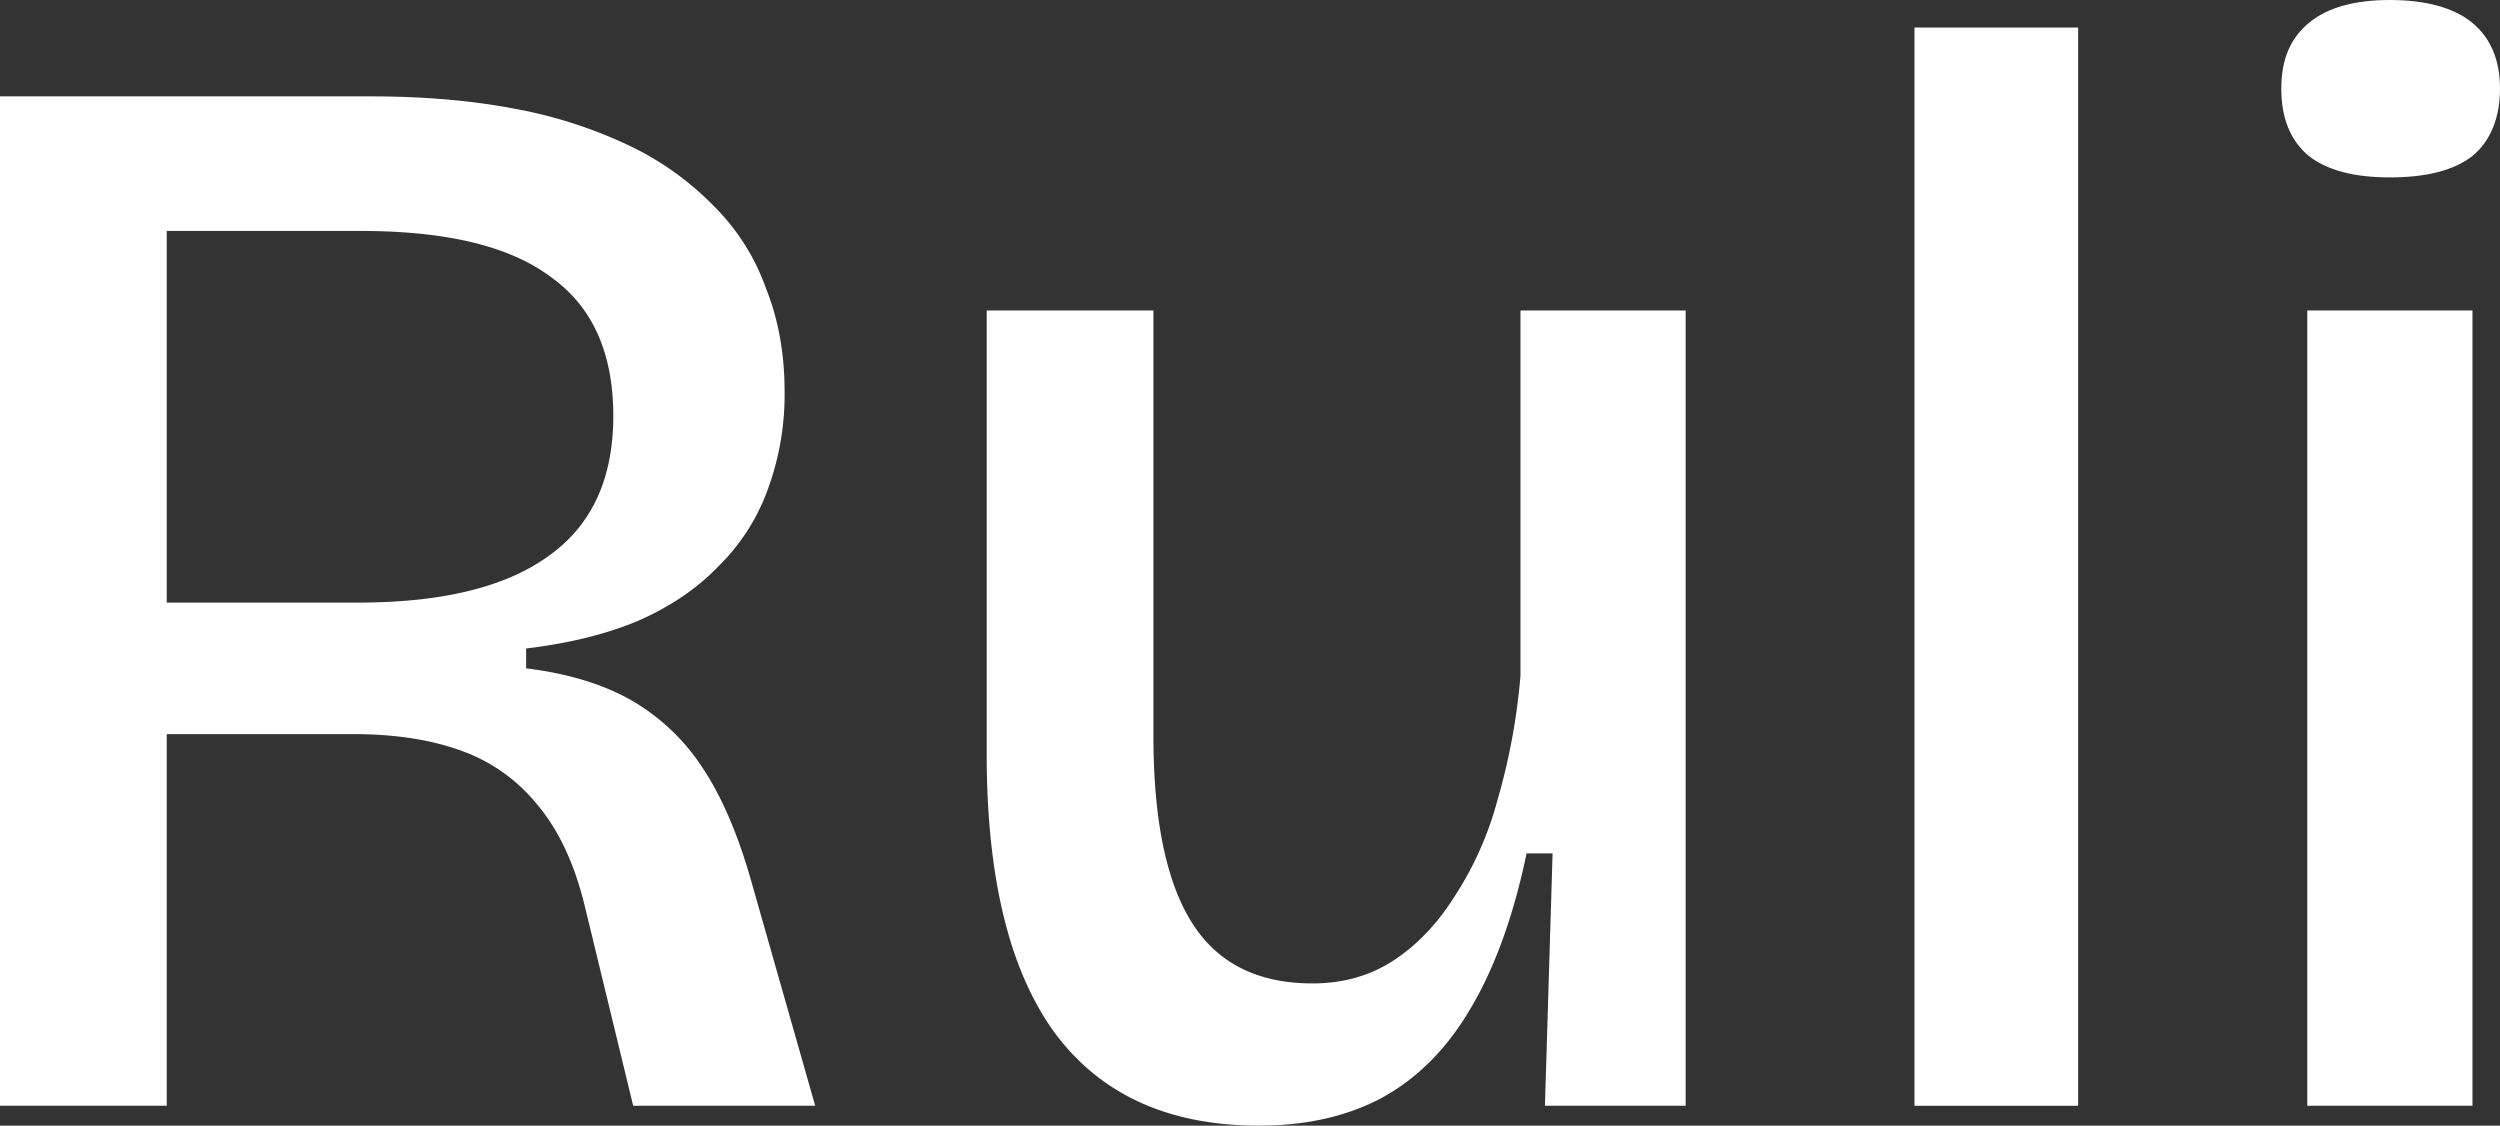 <?xml version="1.0" encoding="UTF-8"?> <svg xmlns="http://www.w3.org/2000/svg" id="white-ruli" width="979.594" height="441.07" viewBox="0 0 979.594 441.07"><rect x="0" y="0" width="979.594" height="441.07" fill="#333333" stroke="none"/><path id="Path_5" data-name="Path 5" d="M0,496.573V101.05H145.026q31.165,0,56.334,4.793a179.907,179.907,0,0,1,44.946,14.384A116.007,116.007,0,0,1,279.863,144.2a85.74,85.74,0,0,1,20.377,32.362q7.19,17.978,7.192,40.152a107.375,107.375,0,0,1-6.591,38.355,80.117,80.117,0,0,1-19.178,29.964q-12.587,13.187-31.761,21.572-18.578,7.79-43.747,10.786v7.79q24.569,3,41.352,12.583a82.412,82.412,0,0,1,28.167,26.967q11.388,17.379,19.178,45.544l24.569,86.294H248.106l-19.178-79.105q-5.991-23.969-17.978-38.355a67.407,67.407,0,0,0-29.964-21.573q-17.978-6.591-42.547-6.591H65.326V496.569H0Zm65.323-197.16h74.91q49.138,0,74.312-17.978,25.768-17.978,25.768-55.134t-24.569-54.533q-23.969-17.978-74.312-17.978H65.323V299.413Z" transform="translate(0 -63.293)" fill="#fff"></path><path id="Path_6" data-name="Path 6" d="M1141.5,645.024q-52.736,0-79.7-35.957Q1034.83,572.511,1034.83,499.4V325.61h65.323v166.6q0,49.138,14.982,73.113t47.341,23.971q17.978,0,31.761-8.989t23.971-25.17a130.589,130.589,0,0,0,16.783-37.754,249.74,249.74,0,0,0,8.989-48.54V325.61H1308.7V637.234h-55.134l3-98.881h-10.188q-7.79,37.156-22.174,61.127-13.781,23.37-34.757,34.757Q1169.071,645.026,1141.5,645.024Z" transform="translate(-648.203 -203.954)" fill="#fff"></path><path id="Path_7" data-name="Path 7" d="M2007.87,451.36V28.87h64.123V451.36Z" transform="translate(-1257.701 -18.08)" fill="#fff"></path><path id="Path_8" data-name="Path 8" d="M2402.755,433.27V121.646h64.725V433.27Zm32.363-363.762q-20.977,0-31.761-8.391-10.788-8.989-10.786-26.37c0-11.586,3.594-19.775,10.786-25.768S2421.133-.01,2435.117-.01s25.17,3,32.362,8.989,10.786,14.582,10.786,25.768-3.6,20.377-10.786,26.37Q2456.692,69.507,2435.117,69.508Z" transform="translate(-1498.672 0.01)" fill="#fff"></path></svg> 